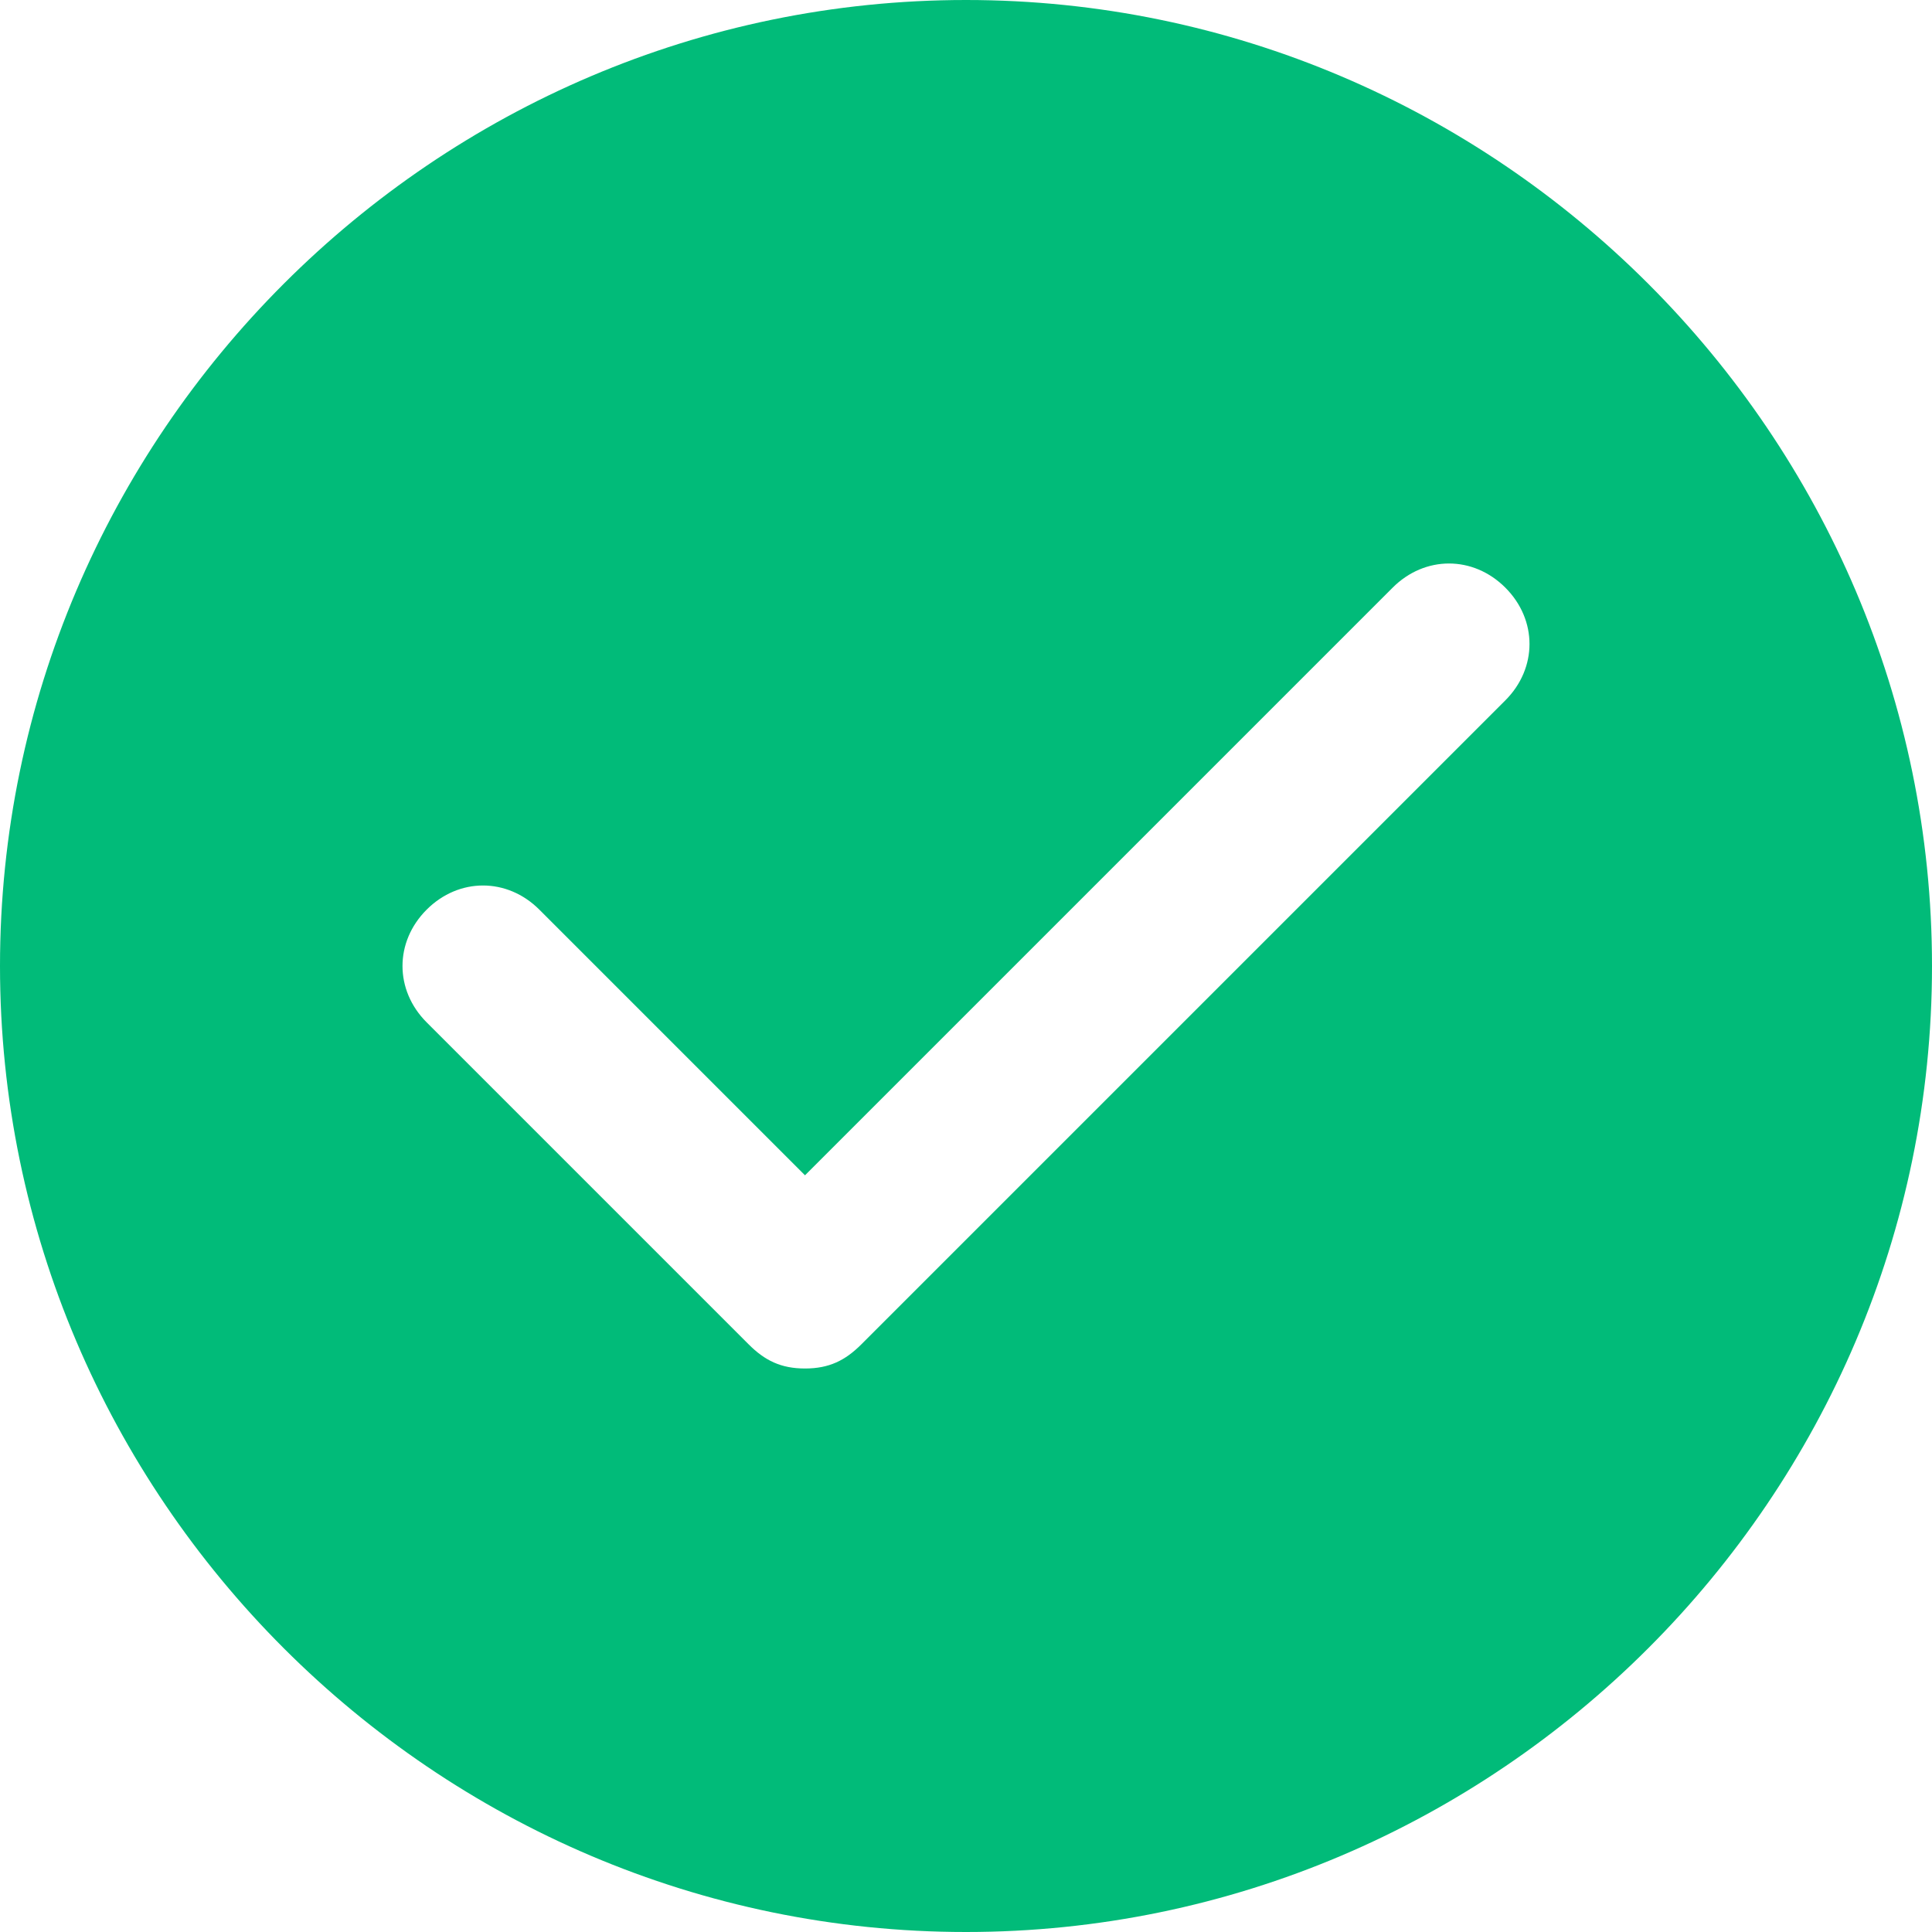 
<svg width="24px" height="24px" viewBox="0 0 24 24" version="1.1" xmlns="http://www.w3.org/2000/svg" xmlns:xlink="http://www.w3.org/1999/xlink">
    <!-- Generator: Sketch 49.3 (51167) - http://www.bohemiancoding.com/sketch -->
    <desc>Created with Sketch.</desc>
    <defs></defs>
    <g id="Symbols" stroke="none" stroke-width="1" fill="none" fill-rule="evenodd">
        <g id="forms/large-text-field-success" transform="translate(-300, -41)" fill="#01BB79" fill-rule="nonzero">
            <g id="forms/text-field-success" transform="translate(0, 5)">
                <path d="M312,36 C305.4,36 300,41.4 300,48 C300,54.6 305.4,60 312,60 C318.6,60 324,54.6 324,48 C324,41.4 318.6,36 312,36 Z M318.7,44.7 L310.7,52.7 C310.5,52.9 310.3,53 310,53 C309.7,53 309.5,52.9 309.3,52.7 L305.3,48.7 C304.9,48.3 304.9,47.7 305.3,47.3 C305.7,46.9 306.3,46.9 306.7,47.3 L310,50.6 L317.3,43.3 C317.7,42.9 318.3,42.9 318.7,43.3 C319.1,43.7 319.1,44.3 318.7,44.7 Z" id="Shape"></path>
            </g>
        </g>
    </g>
</svg>